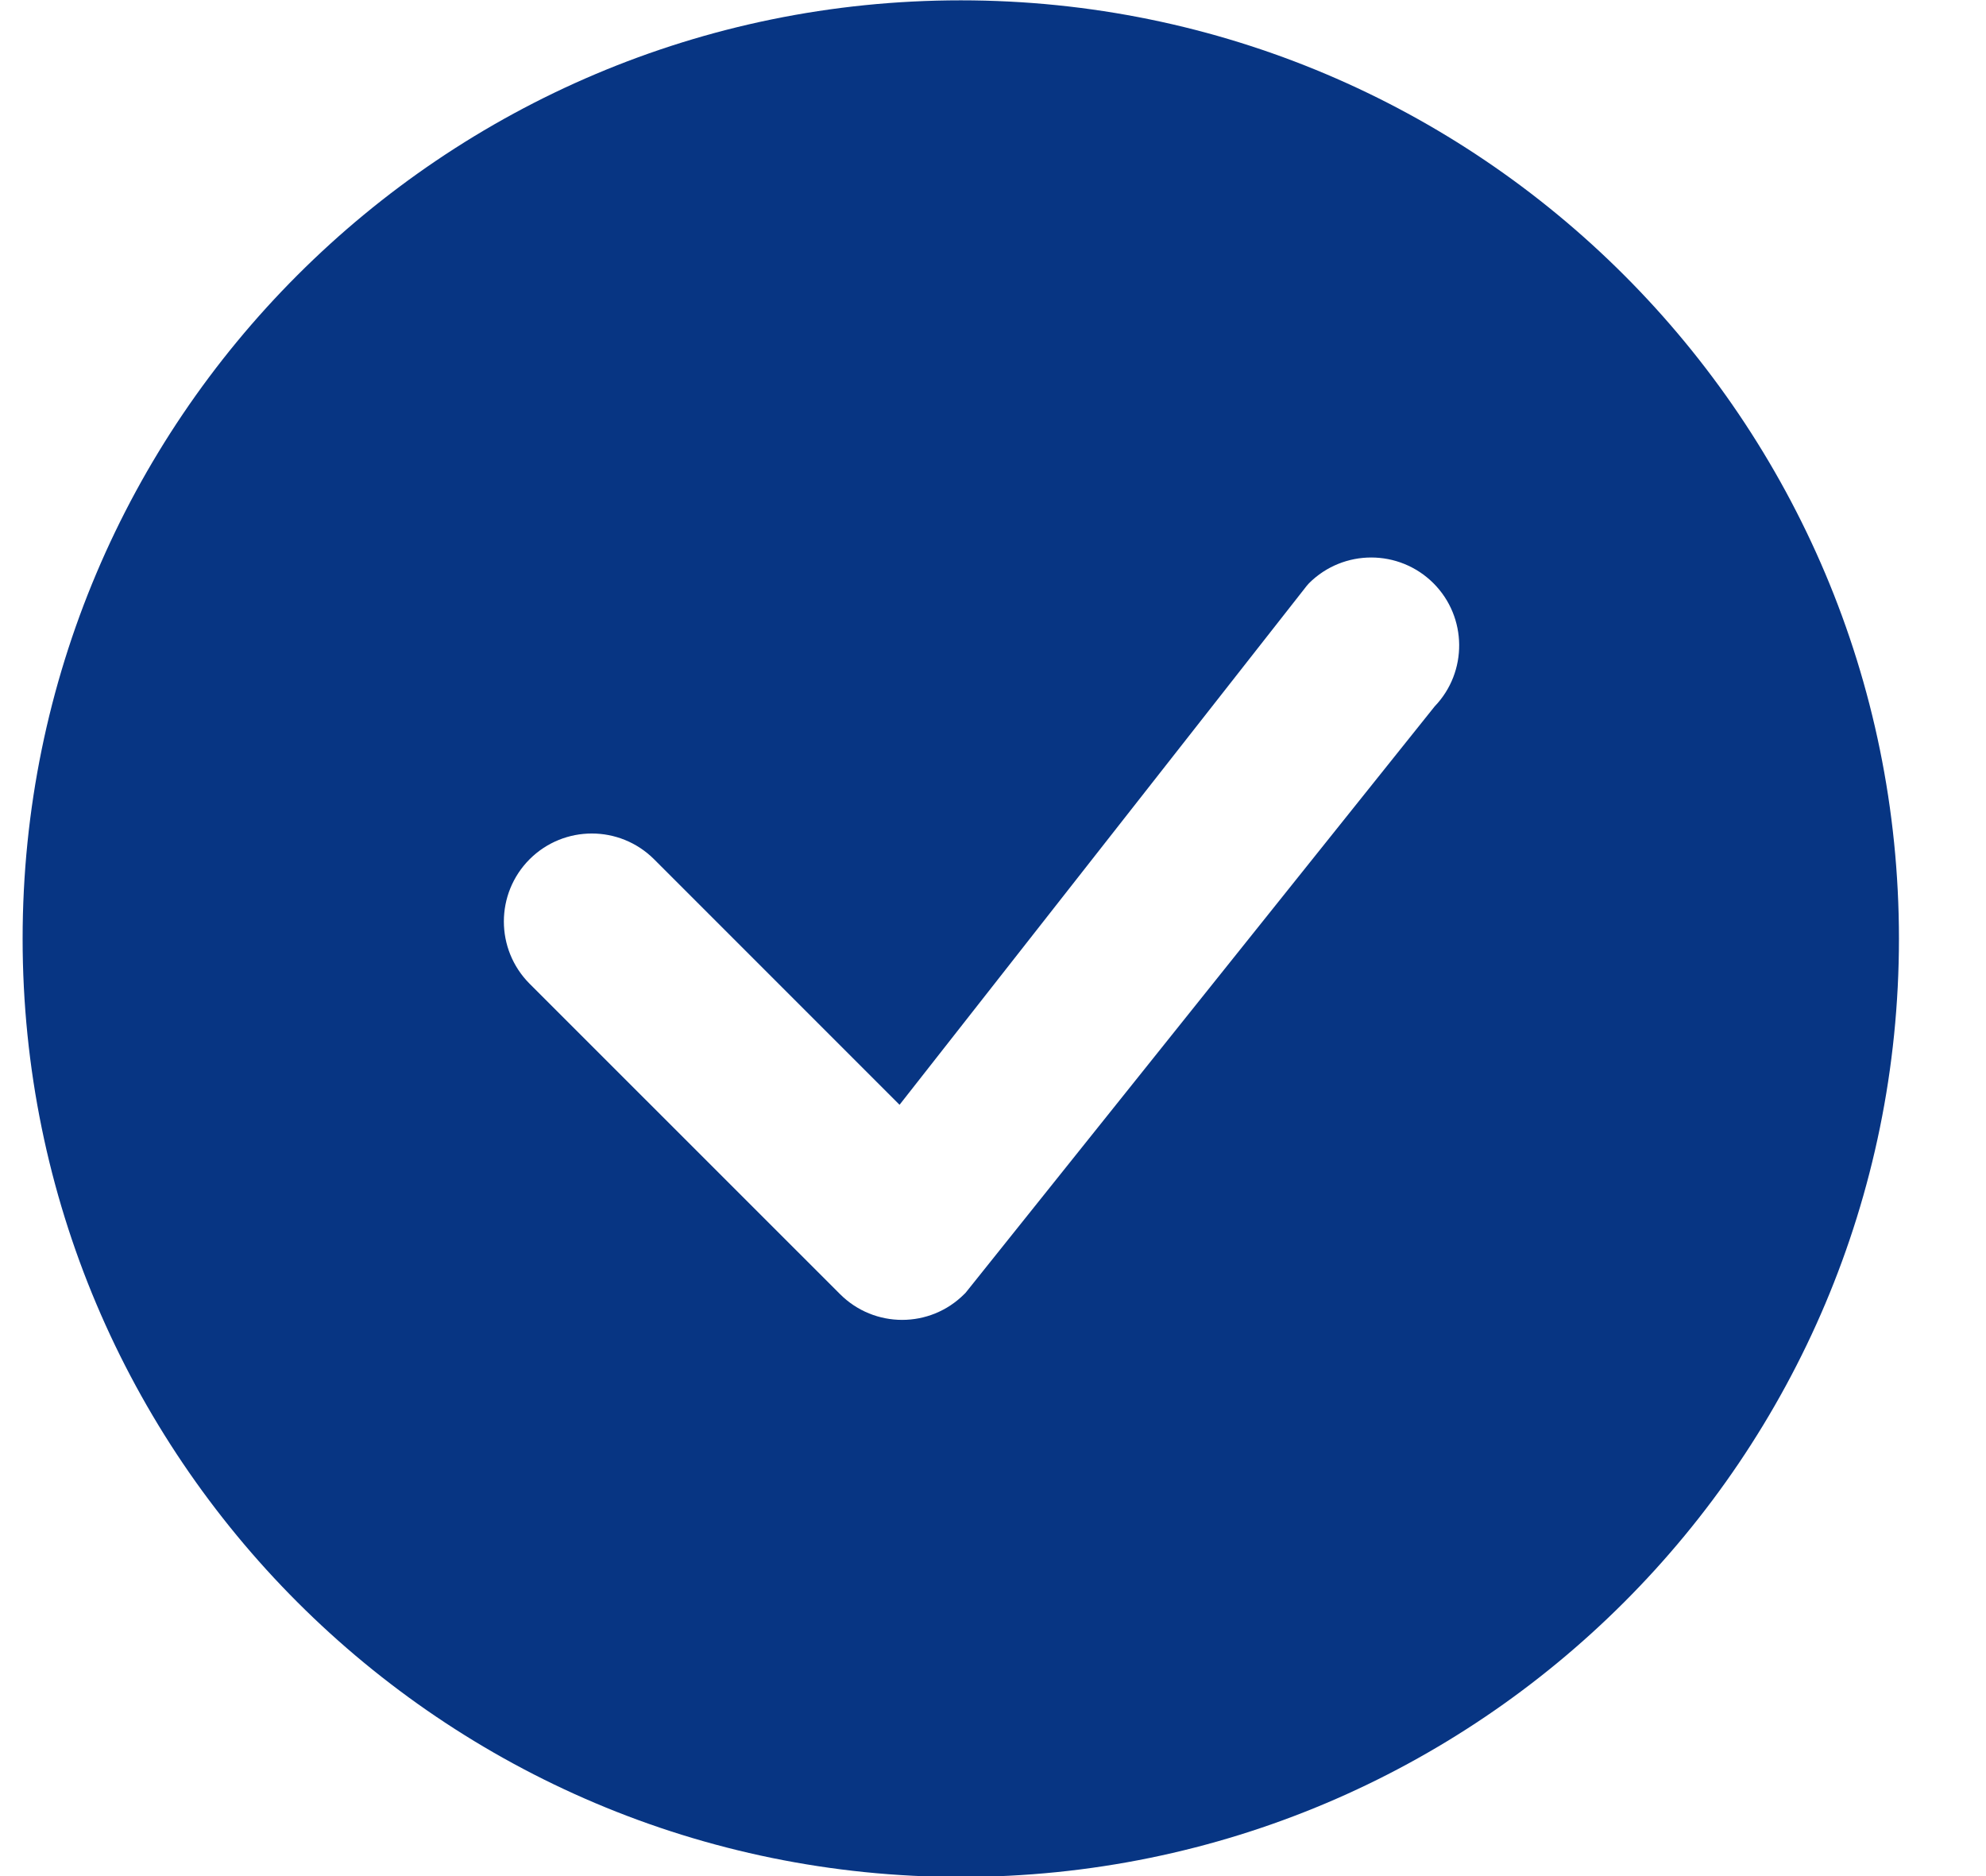 <svg width="18" height="17" viewBox="0 0 18 17" fill="none" xmlns="http://www.w3.org/2000/svg">
<path d="M17.211 8.506C17.211 13.202 13.404 17.008 8.708 17.008C4.012 17.008 0.205 13.202 0.205 8.506C0.205 3.81 4.012 0.003 8.708 0.003C13.404 0.003 17.211 3.81 17.211 8.506ZM12.992 5.285C12.68 4.974 12.176 4.974 11.864 5.285C11.857 5.292 11.85 5.3 11.843 5.309L8.153 10.011L5.928 7.786C5.616 7.475 5.112 7.475 4.8 7.786C4.489 8.098 4.489 8.602 4.8 8.914L7.613 11.726C7.924 12.038 8.429 12.038 8.74 11.726C8.747 11.72 8.754 11.712 8.76 11.704L13.003 6.401C13.303 6.089 13.299 5.592 12.992 5.285Z" fill="#073583"/>
</svg>
